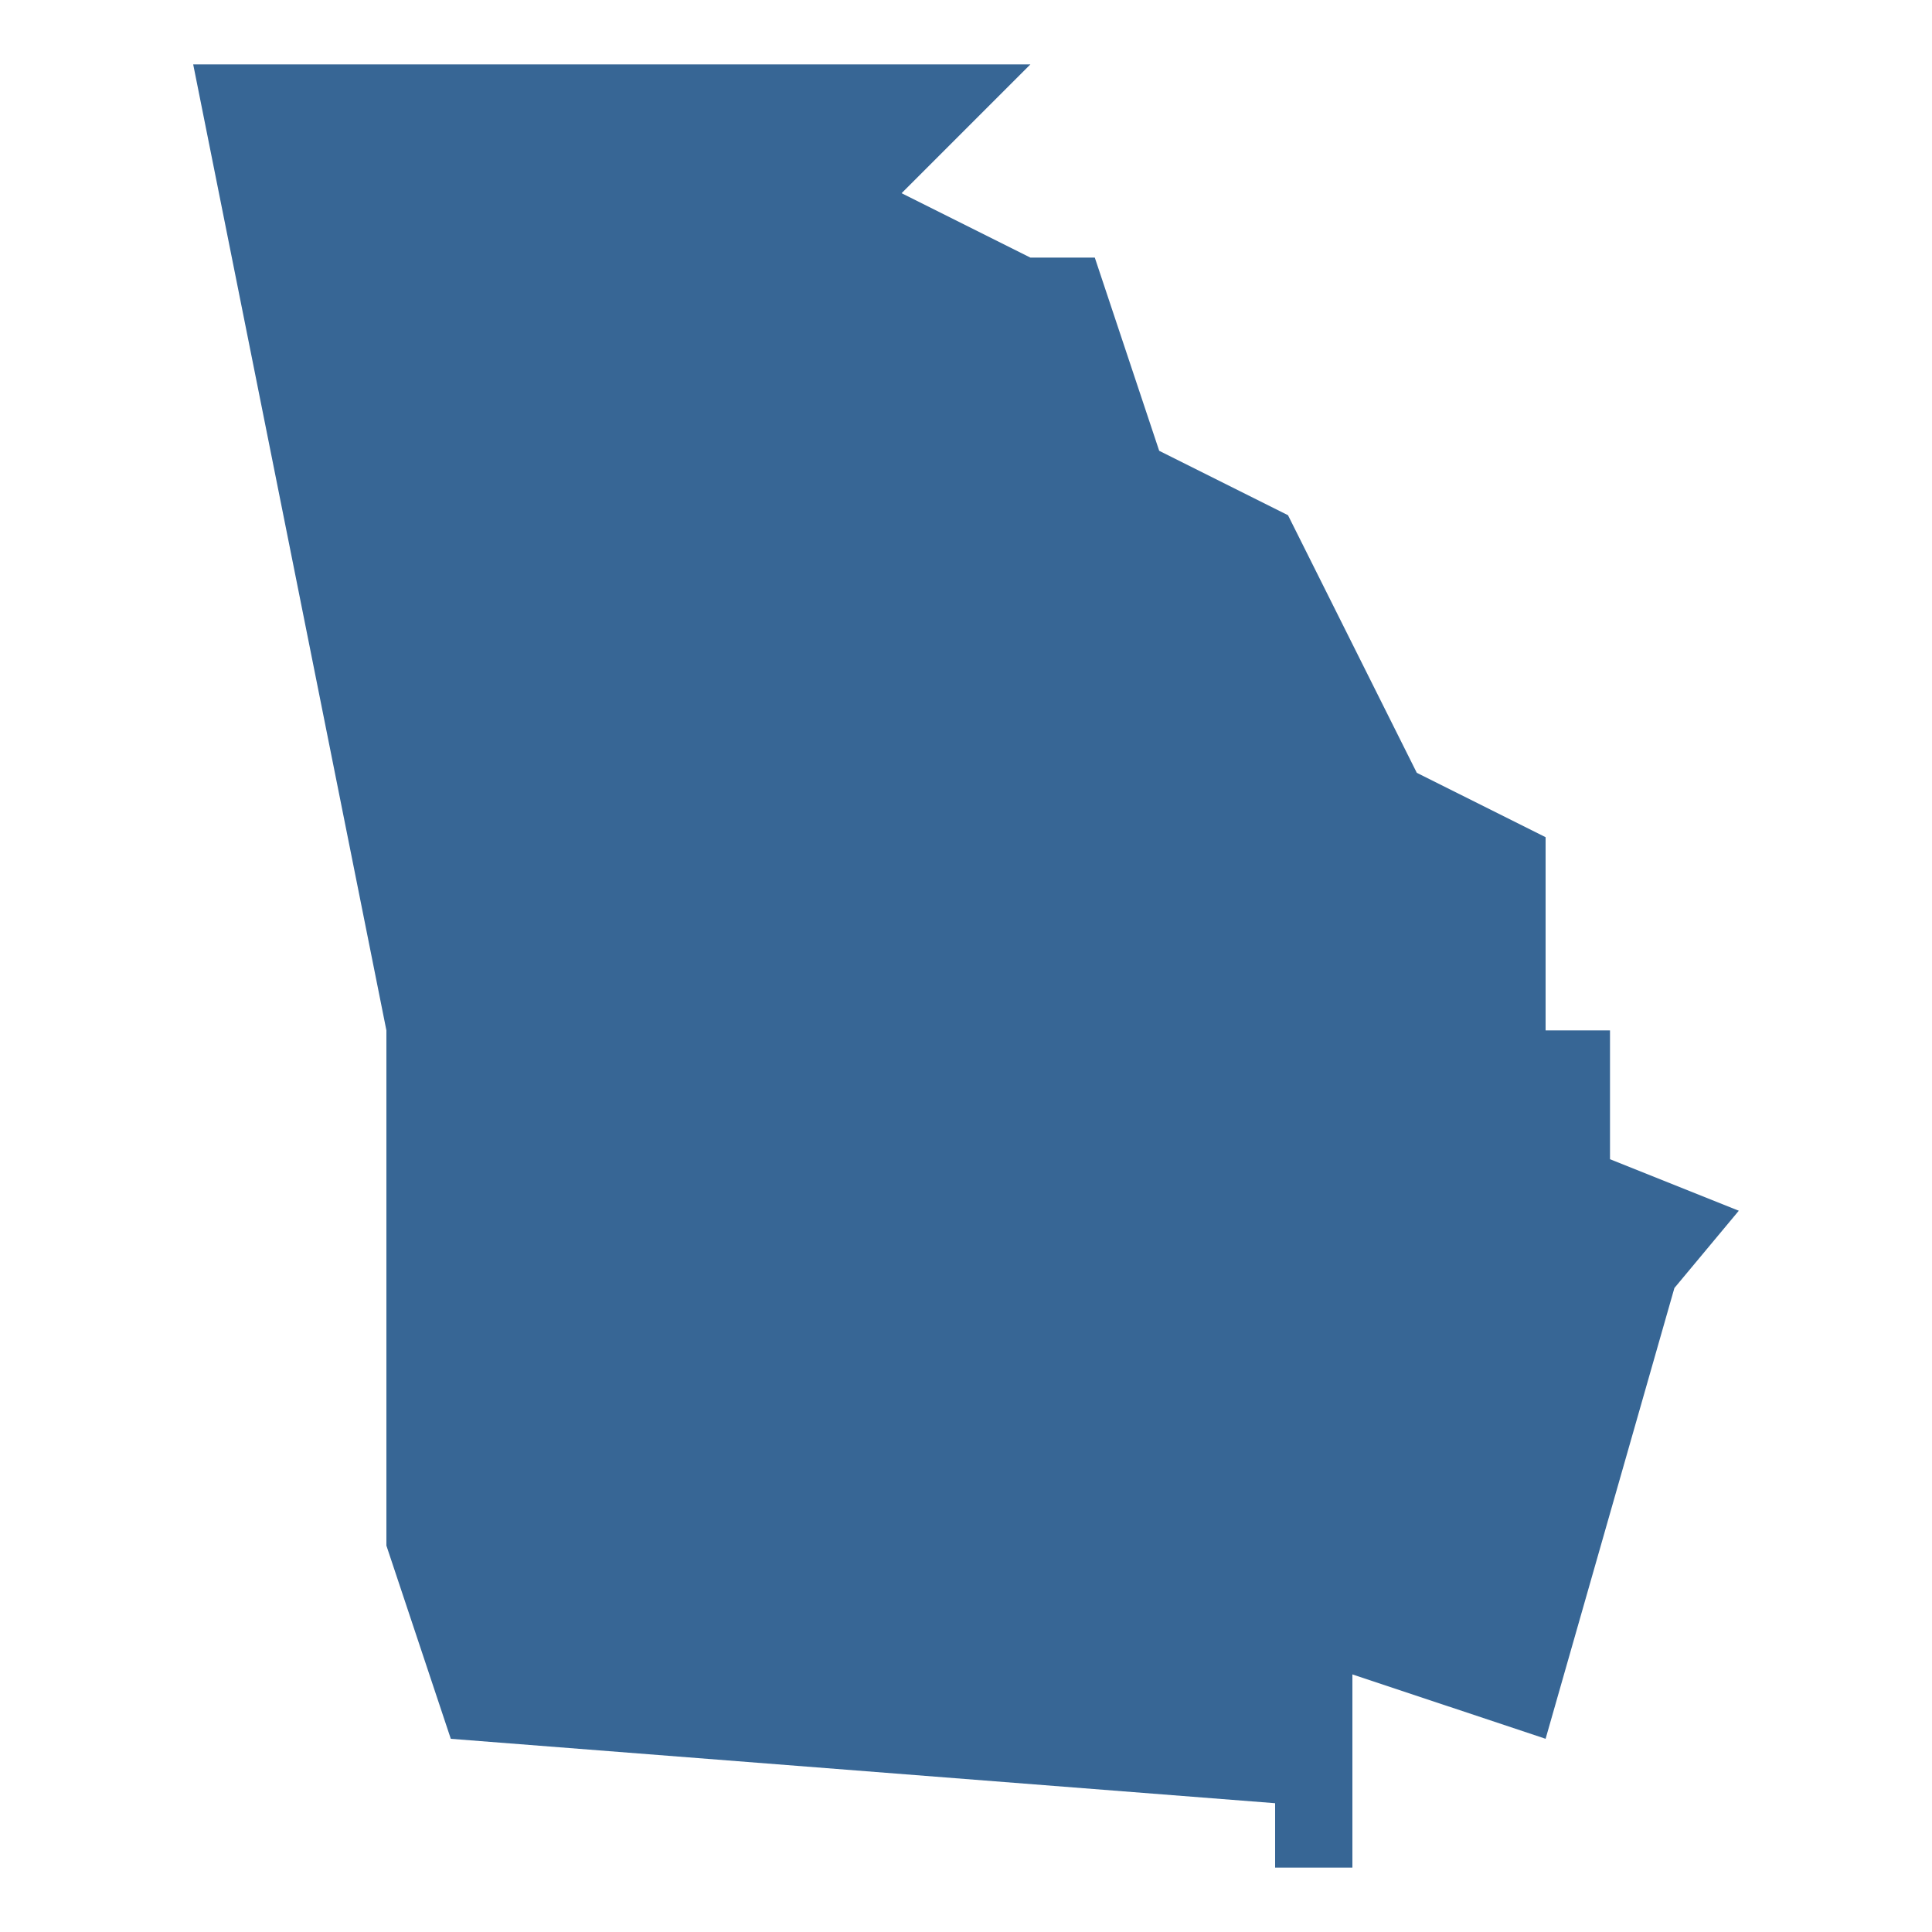 <?xml version="1.0" encoding="utf-8"?>
<!-- Generator: Adobe Illustrator 22.1.0, SVG Export Plug-In . SVG Version: 6.00 Build 0)  -->
<svg version="1.1" id="Layer_1" xmlns="http://www.w3.org/2000/svg" xmlns:xlink="http://www.w3.org/1999/xlink" x="0px" y="0px"
	 viewBox="0 0 30 30" style="enable-background:new 0 0 30 30;" xml:space="preserve">
<style type="text/css">
	.st0{fill:#376695;}
</style>
<g transform="translate(-108 -560)">
	<g>
		<path class="st0" d="M133,578v-2h-1v-3l-2-1l-2-4l-2-1l-1-3h-1l-2-1l2-2h-13l3,15v8l1,3l12.8,1v1h1.2v-3l3,1l2-7l1-1.2L133,578z"
			/>
	</g>
</g>
</svg>
